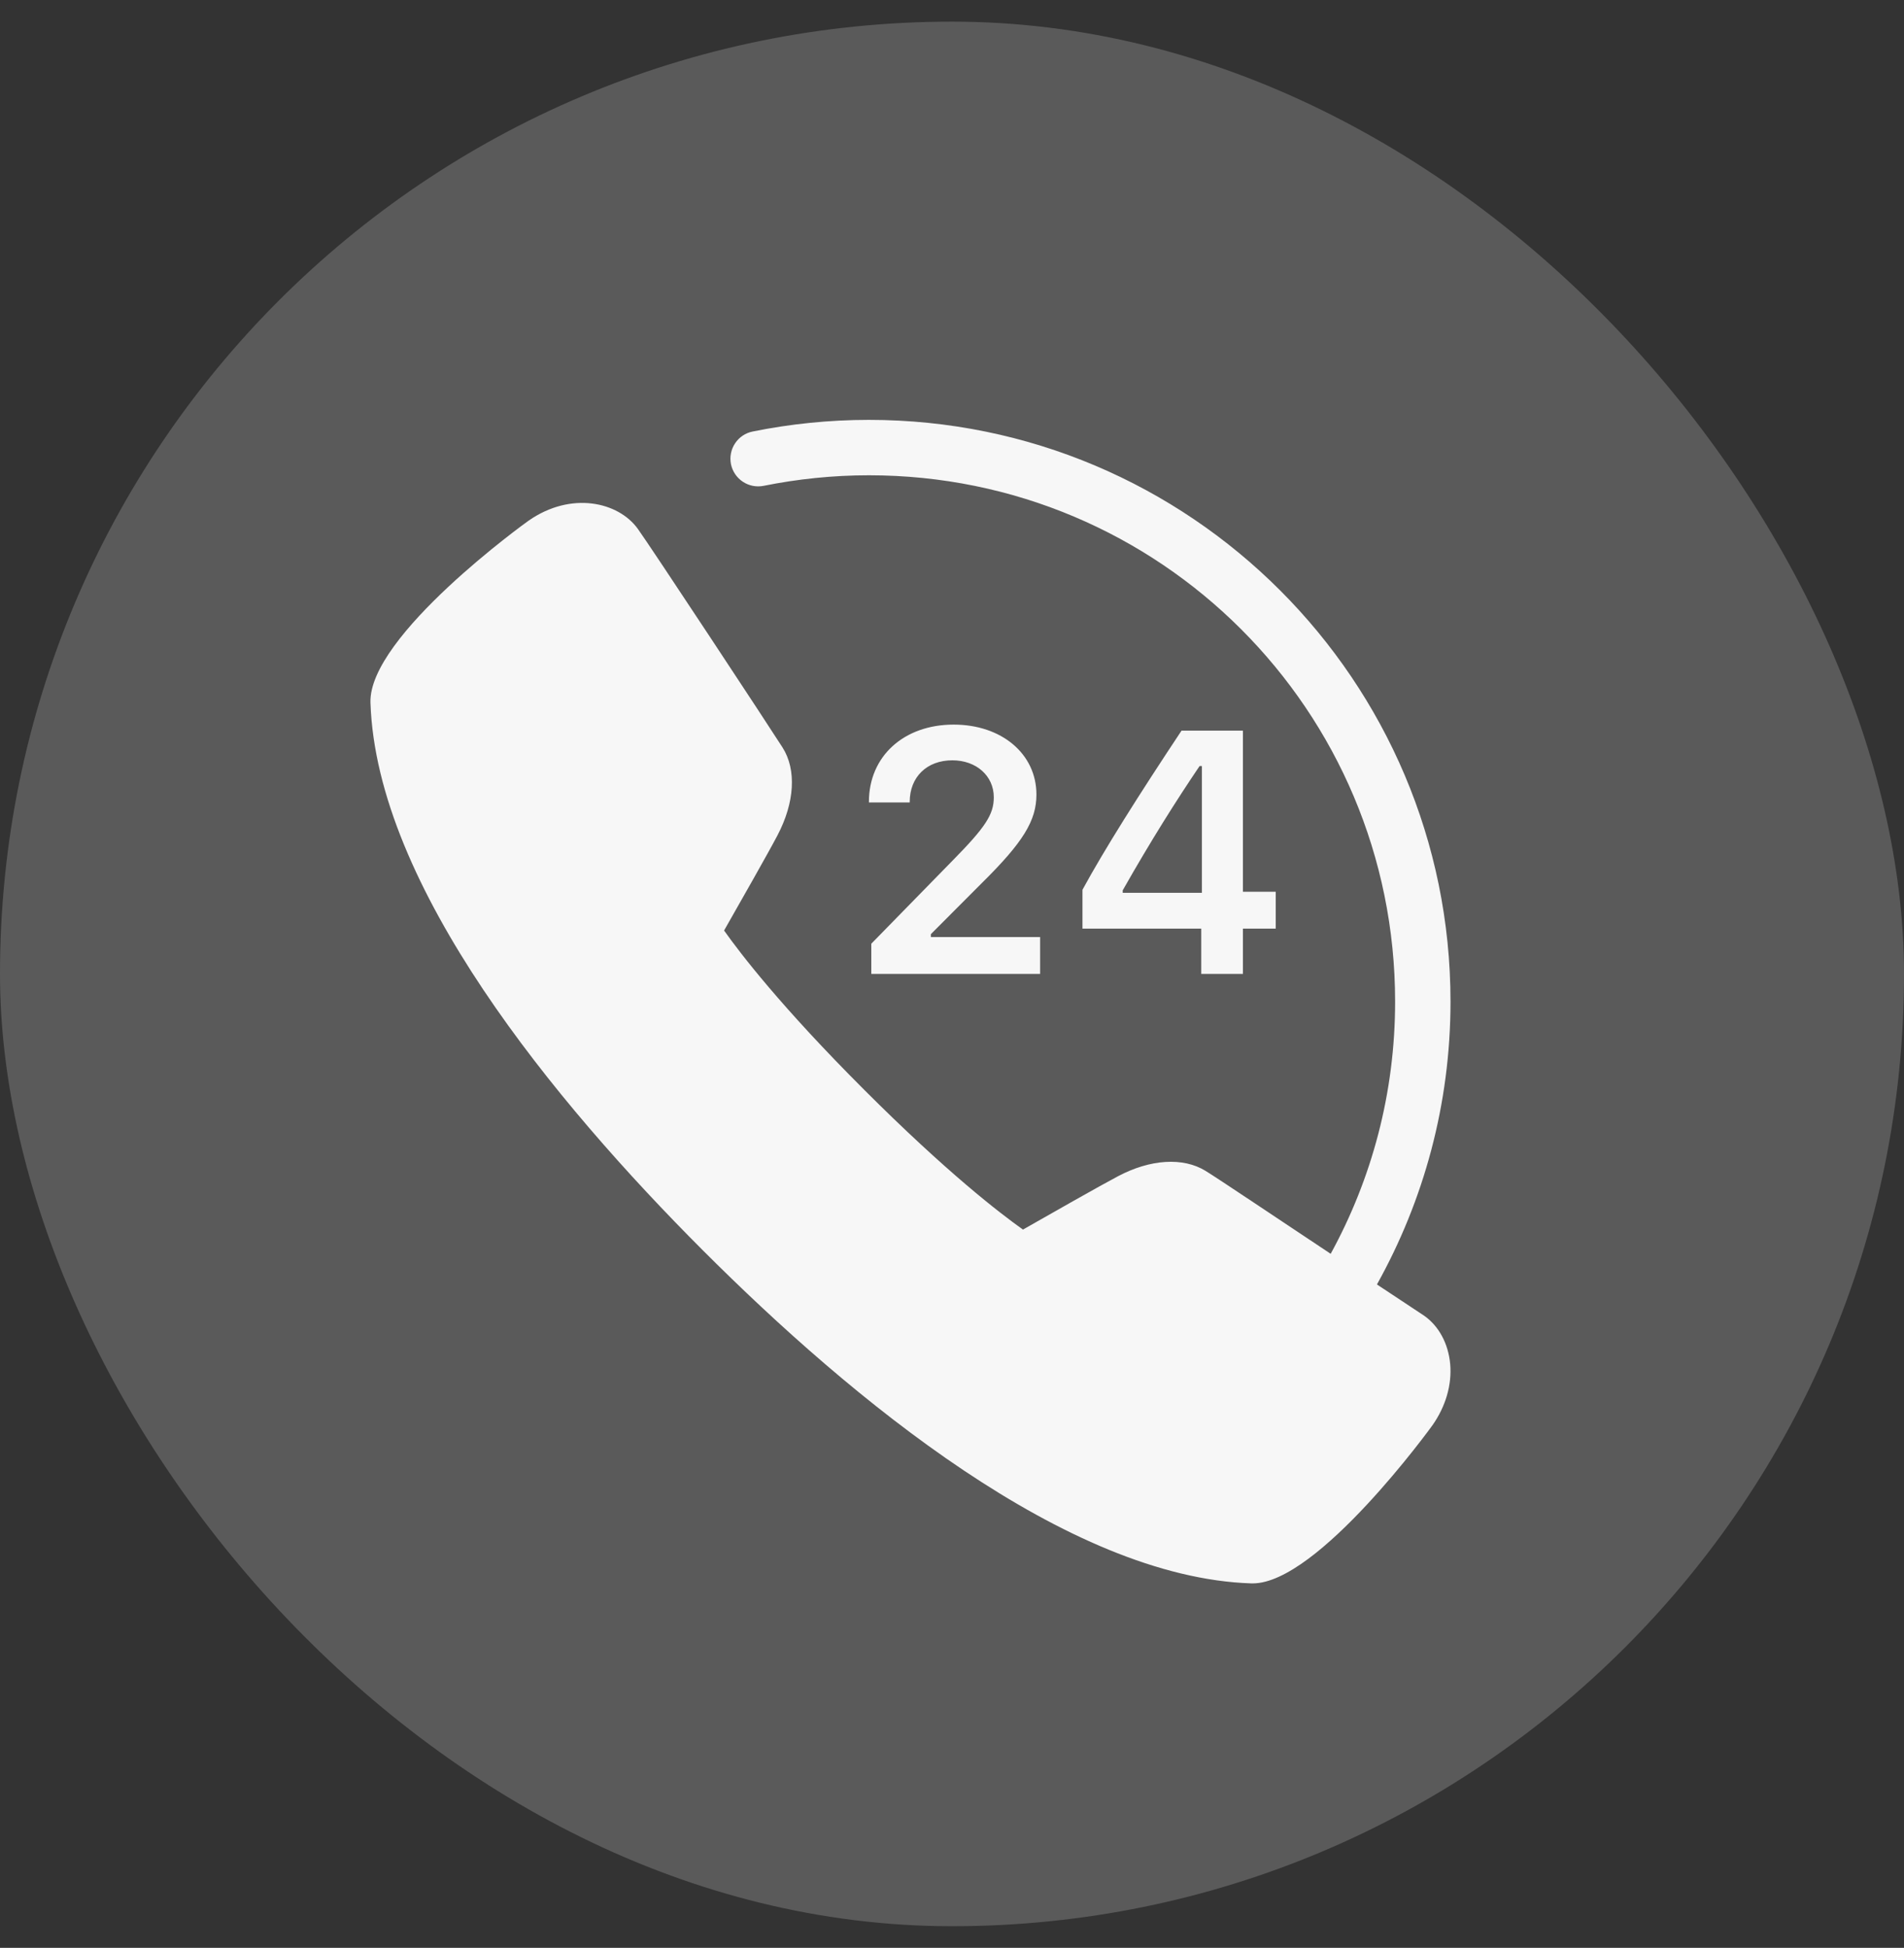 <svg width="44" height="45" viewBox="0 0 44 45" fill="none" xmlns="http://www.w3.org/2000/svg">
<rect x="0" y="0" width="44" height="45" fill="#333333" stroke="none"/>
<g opacity="0.96">
<rect y="0.5" width="44" height="44" rx="22" fill="white" fill-opacity="0.2"/>
<path d="M20.08 9.7C19.16 9.7 18.26 9.794 17.394 9.969C17.227 10.002 17.081 10.1 16.987 10.242C16.893 10.383 16.859 10.556 16.892 10.723C16.926 10.889 17.024 11.035 17.166 11.129C17.307 11.223 17.48 11.257 17.646 11.224C18.431 11.066 19.247 10.98 20.08 10.98C26.806 10.98 32.24 16.413 32.24 23.14C32.24 25.257 31.698 27.238 30.751 28.966C29.46 28.108 28.153 27.23 27.858 27.049C27.339 26.731 26.584 26.778 25.836 27.174C25.439 27.383 24.239 28.064 23.64 28.406C23.109 28.03 21.873 27.08 19.965 25.171C18.056 23.263 17.108 22.027 16.733 21.497C17.074 20.899 17.756 19.7 17.965 19.302C18.366 18.542 18.41 17.781 18.084 17.269C17.782 16.793 15.027 12.615 14.739 12.217C14.289 11.593 13.196 11.344 12.215 12.029C12.178 12.054 8.513 14.689 8.561 16.231C8.699 20.476 12.816 25.458 16.247 28.89C19.679 32.323 24.659 36.442 28.92 36.58H28.949C30.458 36.58 33.081 32.959 33.105 32.924C33.41 32.49 33.554 31.99 33.513 31.516C33.471 31.043 33.252 30.635 32.911 30.396C32.83 30.339 32.179 29.914 31.82 29.674C32.899 27.74 33.52 25.513 33.52 23.14C33.52 15.722 27.498 9.7 20.08 9.7ZM22.039 16.74C20.886 16.74 20.08 17.472 20.08 18.524V18.539H21.023V18.524C21.023 17.951 21.419 17.565 22.008 17.565C22.561 17.565 22.966 17.924 22.966 18.419C22.966 18.816 22.775 19.109 22.008 19.887L20.135 21.802V22.5H24.036V21.648H21.512V21.581L22.689 20.401C23.643 19.459 23.951 18.96 23.951 18.356C23.951 17.418 23.148 16.74 22.039 16.74ZM27.304 16.88C26.311 18.375 25.521 19.626 25.015 20.556V21.453H27.76V22.5H28.723V21.453H29.481V20.602H28.723V16.88H27.304ZM27.721 17.698H27.775V20.626H25.945V20.569C26.599 19.416 27.184 18.492 27.721 17.698Z" fill="white"/>
</g>
</svg>
